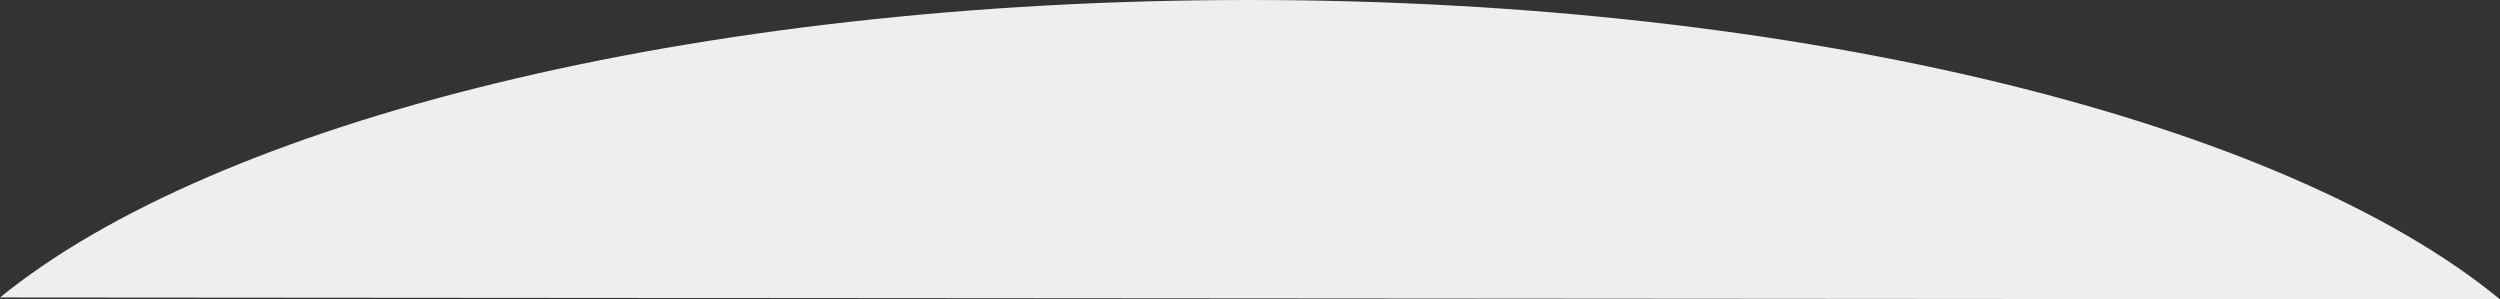 <svg xmlns="http://www.w3.org/2000/svg" width="1920" height="229.919" viewBox="0 0 1920 229.919"><rect x="0" y="0" width="1920" height="229.919" fill="#333333" stroke="none"/><path id="border_sp_iv" d="M0,960.885C0,1387.265,93.712,1754.439,228.468,1920L229.919,0C94.384,164.7,0,532.978,0,960.885" transform="translate(1920) rotate(90)" fill="#f0eeed"></path></svg>